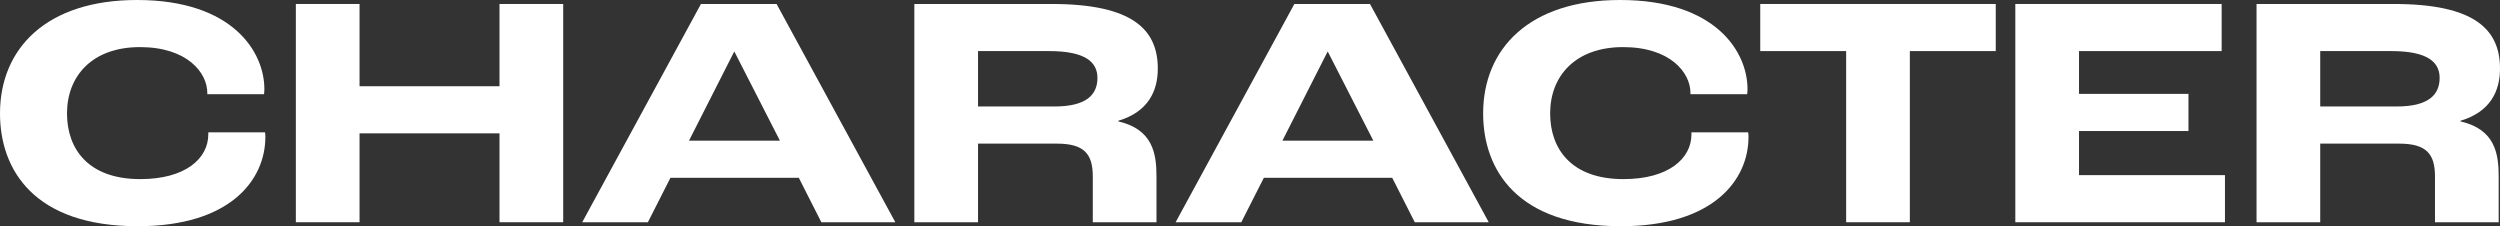 <?xml version="1.0" encoding="UTF-8"?>
<svg id="_レイヤー_1" data-name="レイヤー_1" xmlns="http://www.w3.org/2000/svg" width="648.172" height="58.651" version="1.1" viewBox="0 0 648.172 58.651">
  <rect x="0" y="0" width="648.172" height="58.651" fill="#333333" stroke="none"/>
  <!-- Generator: Adobe Illustrator 29.1.0, SVG Export Plug-In . SVG Version: 2.1.0 Build 142)  -->
  <defs>
    <style>
      .st0 {
        fill: #fff;
      }
    </style>
  </defs>
  <path class="st0" d="M0,29.412C0,12.642,11.954,0,35.518,0c24.939,0,33.023,13.588,33.023,23.048,0,.172,0,.86-.086,1.376h-14.706v-.344c0-5.246-5.246-11.868-17.457-11.868-12.384,0-18.92,7.482-18.92,17.2,0,9.03,5.332,17.027,19.006,17.027,11.695,0,17.629-5.332,17.629-11.609v-.516h14.706c.086.43.086,1.032.086,1.204,0,11.007-8.943,23.133-33.109,23.133C8.858,58.651,0,44.031,0,29.412Z"/>
  <path class="st0" d="M76.704,1.032h16.512v21.328h36.291V1.032h16.512v56.586h-16.512v-23.047h-36.291v23.047h-16.512V1.032Z"/>
  <path class="st0" d="M207.104,46.095h-33.281l-5.848,11.523h-17.028L181.735,1.032h19.607l30.787,56.586h-19.178l-5.848-11.523ZM202.203,36.463l-11.782-23.047h-.086l-11.696,23.047h23.564Z"/>
  <path class="st0" d="M237.06,1.032h35.603c20.984,0,27.52,6.622,27.52,16.77,0,5.676-2.407,11.18-10.233,13.502v.172c8.944,2.064,9.89,8.342,9.89,14.276v11.867h-16.512v-11.867c0-5.849-2.235-8.514-9.288-8.514h-20.467v20.381h-16.512V1.032ZM273.437,27.605c8.17,0,11.094-3.01,11.094-7.396,0-4.042-3.01-6.966-12.556-6.966h-18.403v14.361h19.865Z"/>
  <path class="st0" d="M360.958,46.095h-33.281l-5.848,11.523h-17.028L335.589,1.032h19.607l30.787,56.586h-19.178l-5.848-11.523ZM356.057,36.463l-11.782-23.047h-.086l-11.696,23.047h23.564Z"/>
  <path class="st0" d="M384.532,29.412c0-16.77,11.954-29.412,35.518-29.412,24.939,0,33.023,13.588,33.023,23.048,0,.172,0,.86-.086,1.376h-14.706v-.344c0-5.246-5.246-11.868-17.457-11.868-12.384,0-18.92,7.482-18.92,17.2,0,9.03,5.332,17.027,19.006,17.027,11.695,0,17.629-5.332,17.629-11.609v-.516h14.706c.086.43.086,1.032.086,1.204,0,11.007-8.943,23.133-33.109,23.133-26.831,0-35.689-14.62-35.689-29.239Z"/>
  <path class="st0" d="M478.65,13.244h-22.273V1.032h61.059v12.212h-22.273v44.375h-16.512V13.244Z"/>
  <path class="st0" d="M522.511,1.032h53.49v12.212h-36.979v11.094h28.379v9.632h-28.379v11.437h37.839v12.212h-54.351V1.032Z"/>
  <path class="st0" d="M585.05,1.032h35.603c20.984,0,27.52,6.622,27.52,16.77,0,5.676-2.407,11.18-10.233,13.502v.172c8.944,2.064,9.89,8.342,9.89,14.276v11.867h-16.512v-11.867c0-5.849-2.235-8.514-9.288-8.514h-20.467v20.381h-16.512V1.032ZM621.427,27.605c8.17,0,11.094-3.01,11.094-7.396,0-4.042-3.01-6.966-12.556-6.966h-18.403v14.361h19.865Z"/>
</svg>
